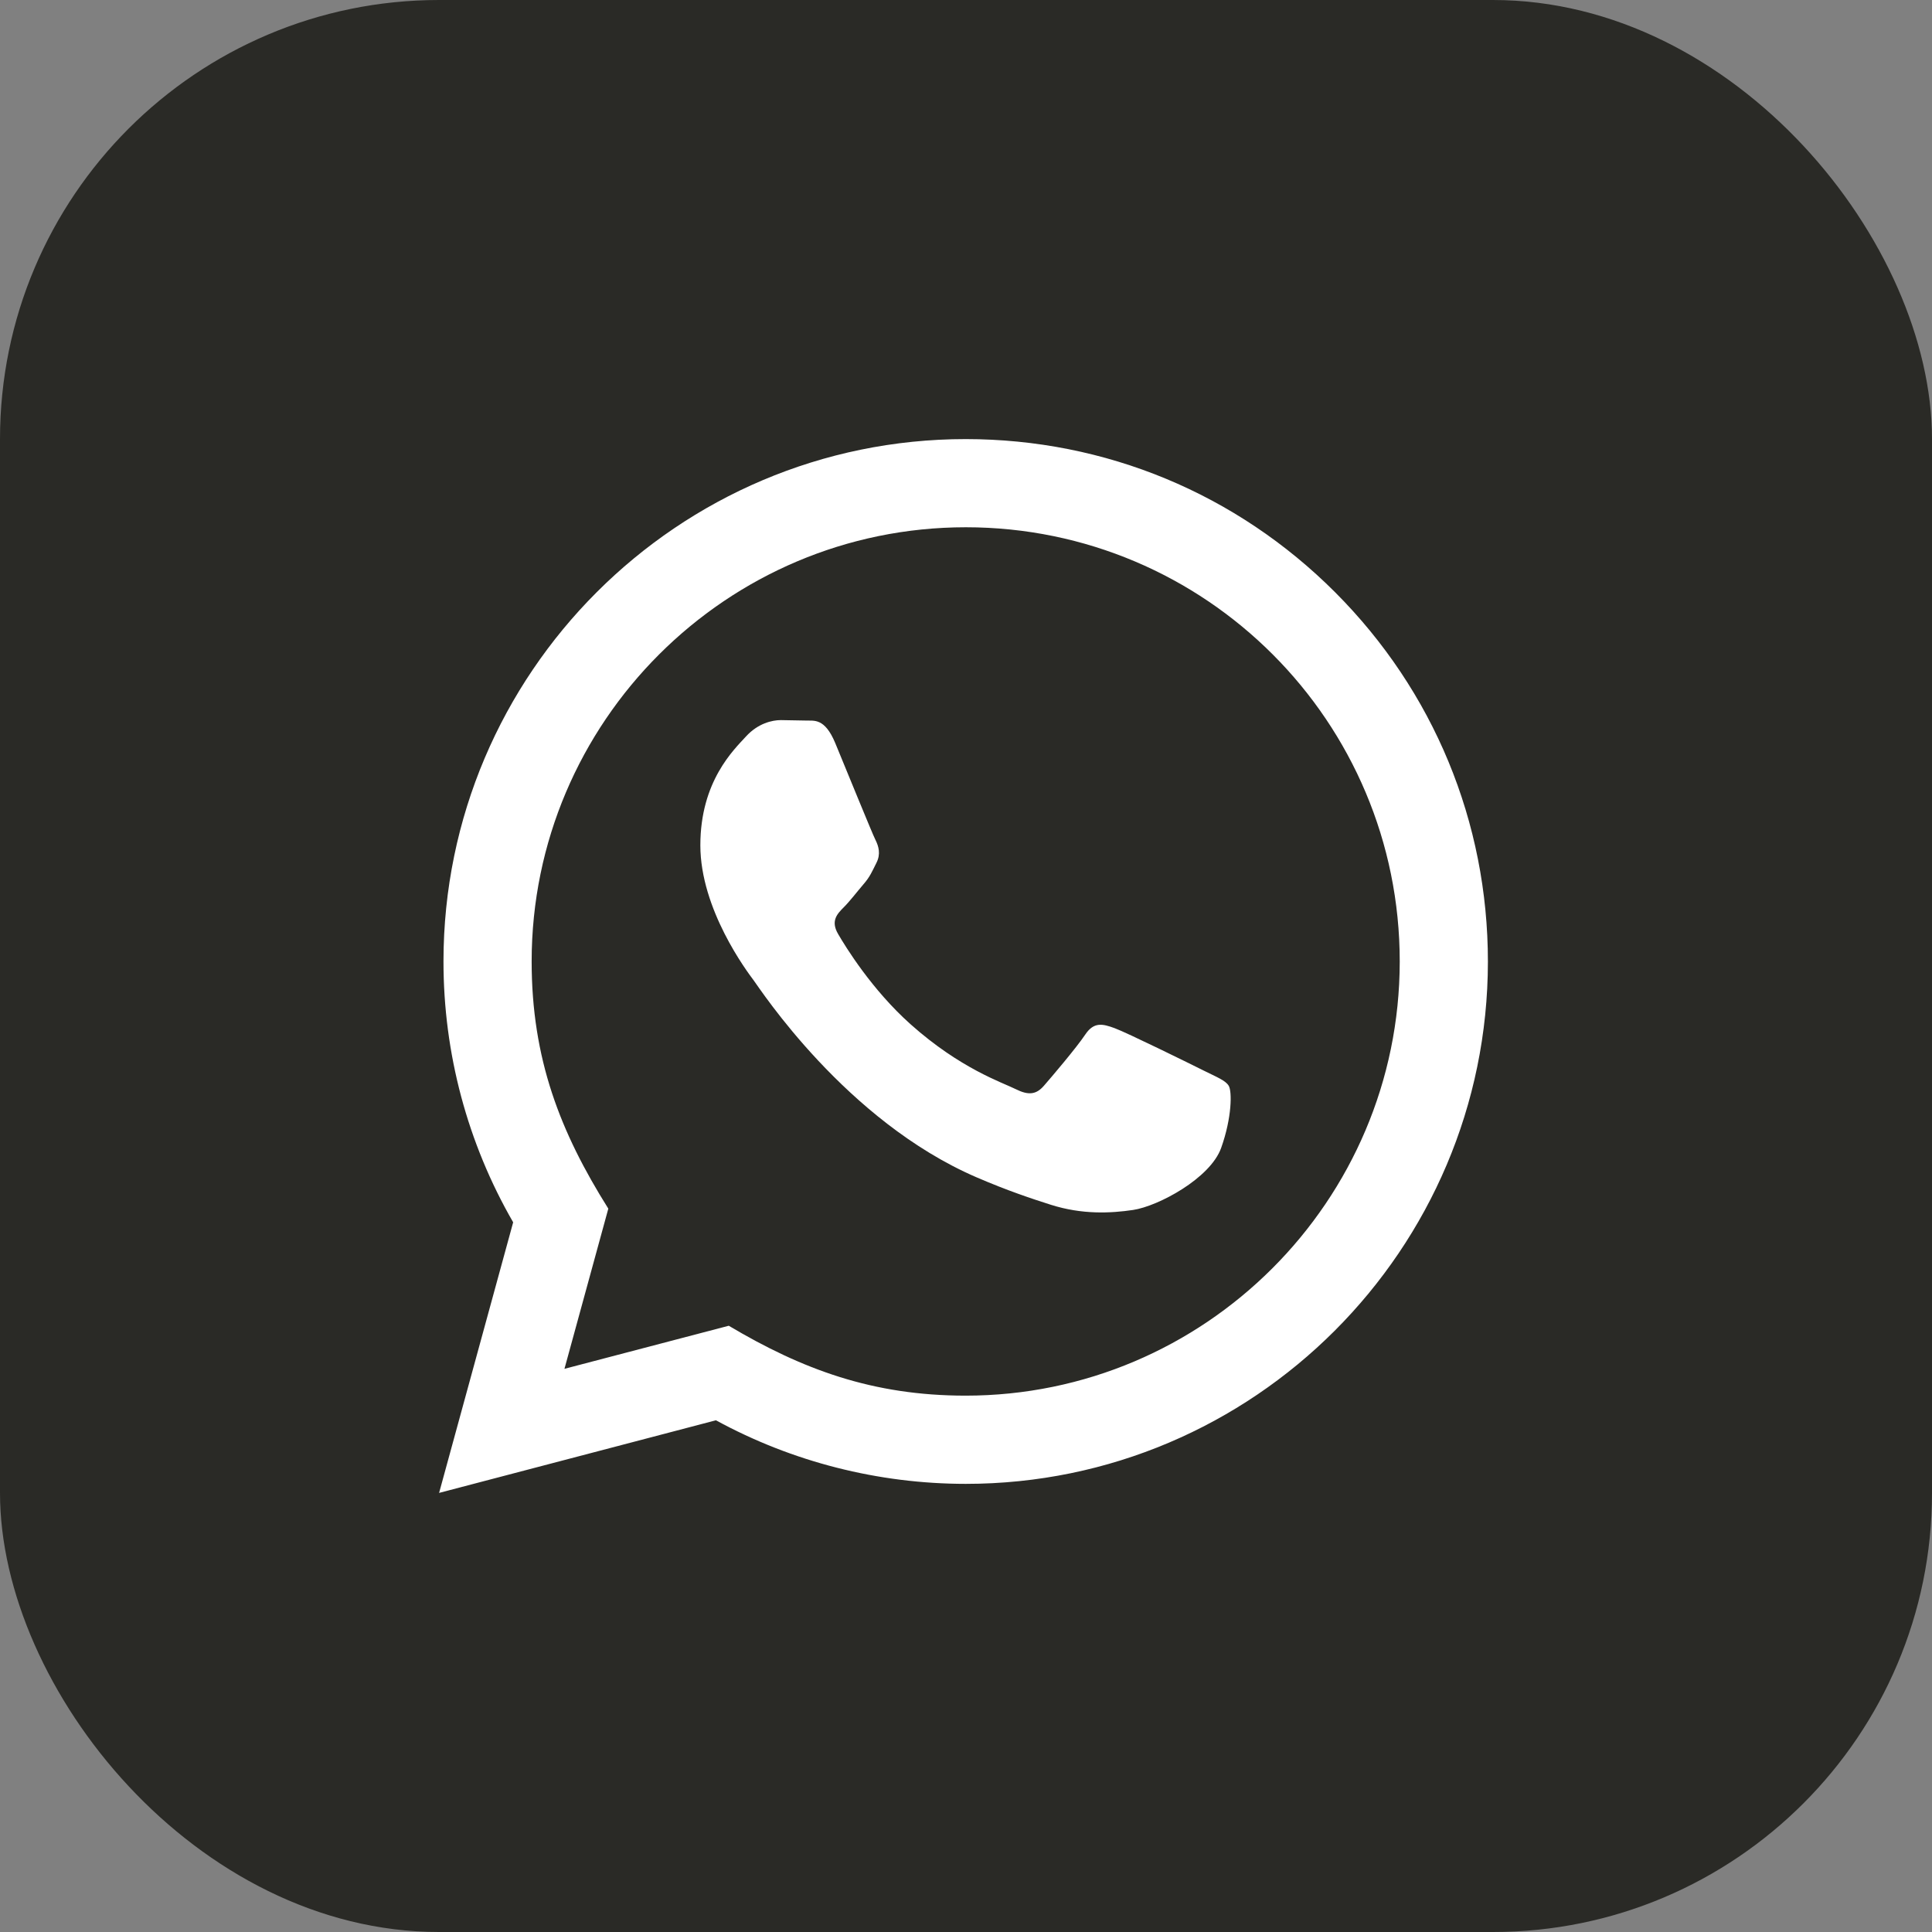 <svg width="44" height="44" viewBox="0 0 44 44" fill="none" xmlns="http://www.w3.org/2000/svg">
<rect x="0" y="0" width="44" height="44" fill="#808080" stroke="none"/>
<rect width="44" height="44" rx="10" fill="#2A2A26"/>
<path d="M10 34L11.687 27.837C10.646 26.033 10.099 23.988 10.1 21.891C10.103 15.335 15.438 10 21.993 10C25.174 10.001 28.16 11.24 30.406 13.488C32.651 15.736 33.887 18.724 33.886 21.902C33.883 28.459 28.548 33.794 21.993 33.794C20.003 33.793 18.042 33.294 16.305 32.346L10 34ZM16.597 30.193C18.273 31.188 19.873 31.784 21.989 31.785C27.437 31.785 31.875 27.351 31.878 21.9C31.88 16.438 27.463 12.01 21.997 12.008C16.545 12.008 12.11 16.442 12.108 21.892C12.107 24.117 12.759 25.783 13.854 27.526L12.855 31.174L16.597 30.193ZM27.984 24.729C27.91 24.605 27.712 24.531 27.414 24.382C27.117 24.233 25.656 23.514 25.383 23.415C25.111 23.316 24.913 23.266 24.714 23.564C24.516 23.861 23.946 24.531 23.773 24.729C23.6 24.927 23.426 24.952 23.129 24.803C22.832 24.654 21.874 24.341 20.739 23.328C19.856 22.54 19.259 21.567 19.086 21.269C18.913 20.972 19.068 20.811 19.216 20.663C19.35 20.53 19.513 20.316 19.662 20.142C19.813 19.97 19.862 19.846 19.962 19.647C20.061 19.449 20.012 19.275 19.937 19.126C19.862 18.978 19.268 17.515 19.021 16.92C18.779 16.341 18.534 16.419 18.352 16.41L17.782 16.4C17.584 16.4 17.262 16.474 16.99 16.772C16.718 17.07 15.95 17.788 15.95 19.251C15.95 20.714 17.015 22.127 17.163 22.325C17.312 22.523 19.258 25.525 22.239 26.812C22.948 27.118 23.502 27.301 23.933 27.438C24.645 27.664 25.293 27.632 25.805 27.556C26.376 27.471 27.563 26.837 27.811 26.143C28.059 25.448 28.059 24.853 27.984 24.729Z" fill="white"/>
</svg>
